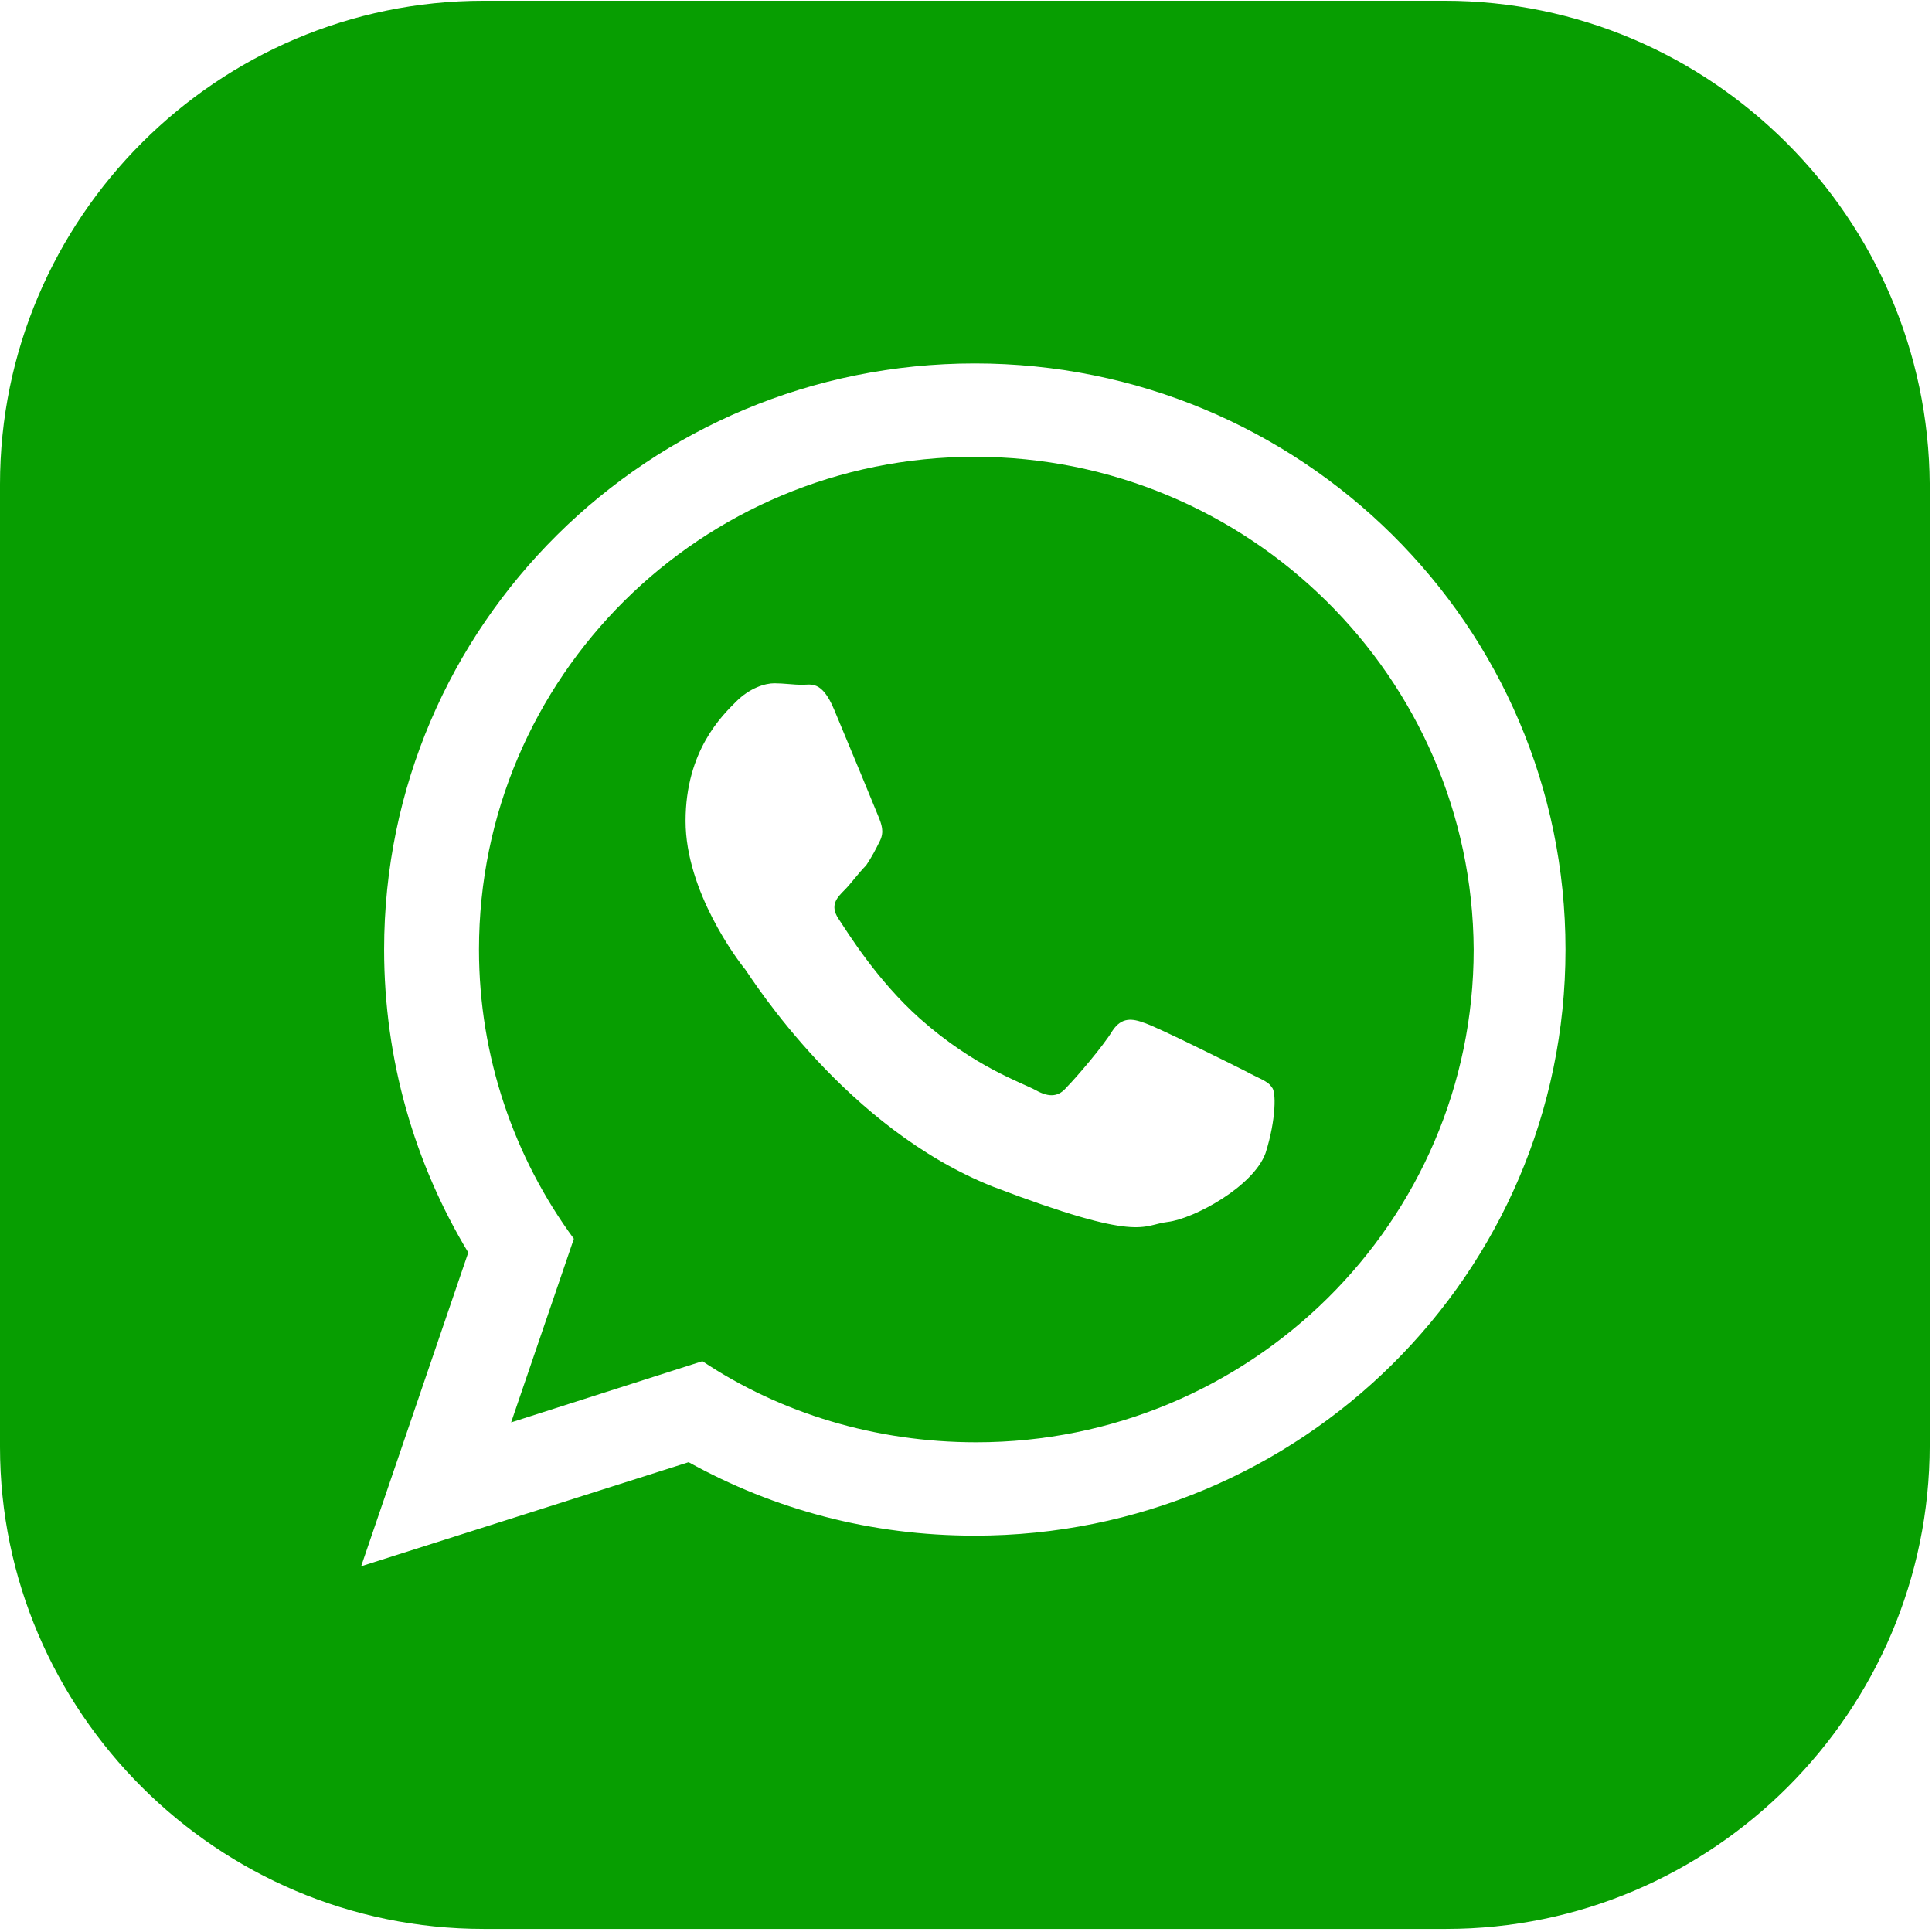 <?xml version="1.0" encoding="UTF-8"?> <svg xmlns="http://www.w3.org/2000/svg" width="505" height="505" viewBox="0 0 505 505" fill="none"> <g clip-path="url(#clip0_181_4)"> <path d="M254.8 119.4C183.2 119.4 125.2 177 125.2 248.2C125.2 276.2 134.4 302.6 150 323.8L133.6 371.8L183.6 355.8C204 369.4 228.8 377 255.2 377C326.8 377 385.2 319.4 385.2 248.2C384.8 177 326.4 119.4 254.8 119.4ZM330.8 301.4C327.6 310.2 312 318.6 305.2 319.4C298.4 320.2 298.4 325 259.6 310.2C221.2 295 196.8 256.2 194.8 253.4C192.8 251 179.2 233 179.2 214.6C179.2 196.2 188.8 187 192.4 183.4C196 179.8 200 178.6 202.4 178.6C204.8 178.6 207.6 179 209.6 179C212 179 214.8 177.8 218 185.4C221.2 193 228.8 211.4 229.6 213.4C230.4 215.4 231.2 217.4 230 219.8C228.8 222.2 228 223.8 226.4 226.2C224.4 228.2 222.4 231 220.8 232.6C218.8 234.6 216.8 236.6 219.2 240.2C221.6 243.8 229.2 256.2 240.4 266.2C254.8 279 267.2 283 270.8 285C274.4 287 276.8 286.6 278.8 284.2C281.2 281.8 288.4 273.4 290.8 269.4C293.2 265.8 296 266.2 299.2 267.4C302.8 268.6 321.2 277.8 325.2 279.8C328.8 281.8 331.6 282.6 332.4 284.2C333.6 285 333.6 292.6 330.8 301.4Z" fill="#079E01"></path> <path d="M377.6 0.199H126.4C56.8 0.199 0 56.999 0 126.599V378.199C0 447.399 56.8 504.199 126.4 504.199H378C447.6 504.199 504.4 447.399 504.4 377.799V126.599C504 56.999 447.2 0.199 377.6 0.199ZM254.8 401.399C227.6 401.399 202.4 394.599 180 382.199L94.4 409.399L122.4 327.399C108.4 304.199 100.4 276.999 100.4 248.199C100.4 163.399 169.6 94.999 254.8 94.999C340 94.999 409.2 163.399 409.2 248.199C409.2 332.999 340 401.399 254.8 401.399Z" fill="#079E01"></path> </g> <defs> <clipPath id="clip0_181_4"> <rect width="504.4" height="504.4" fill="white"></rect> </clipPath> </defs> </svg> 